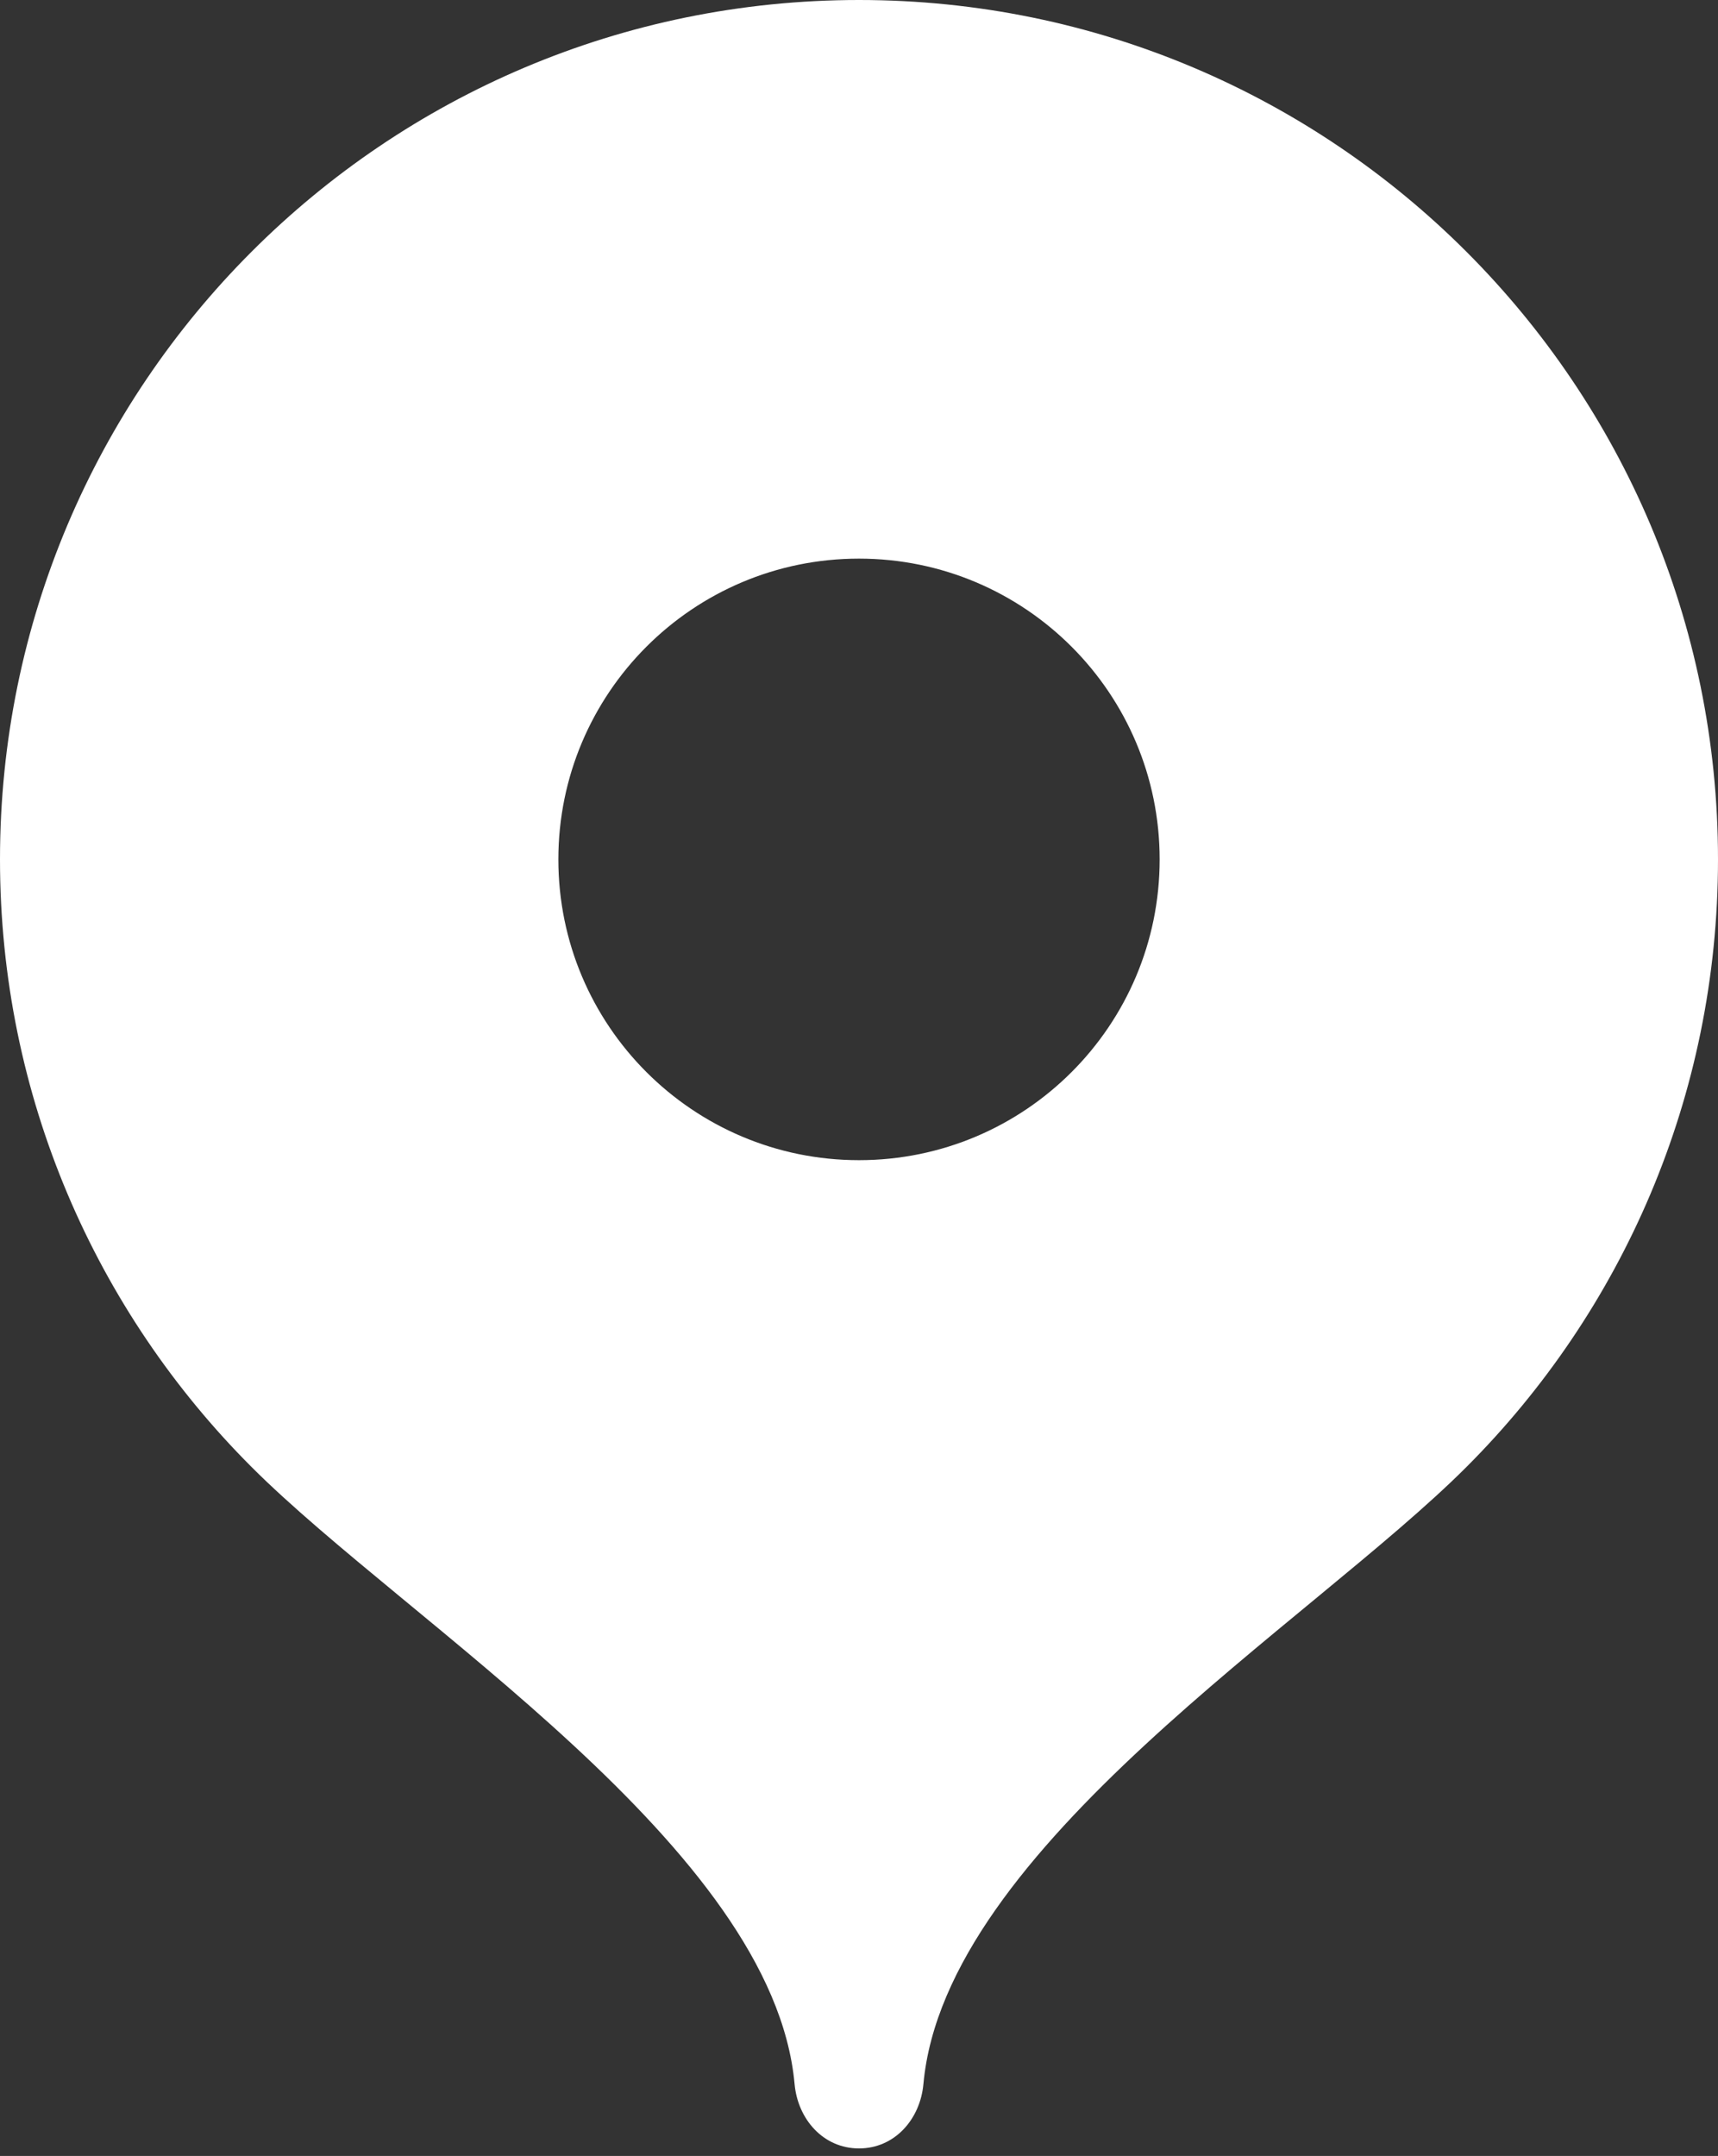 <?xml version="1.0" encoding="UTF-8"?> <svg xmlns="http://www.w3.org/2000/svg" width="114" height="143" viewBox="0 0 114 143" fill="none"><rect x="0" y="0" width="114" height="143" fill="#333333" stroke="none"/><path d="M57 0C88.481 0 114 25.519 114 57C114 72.735 107.625 86.982 97.314 97.296C86.999 107.616 62.701 122.55 61.275 138.225C61.062 140.575 59.36 142.5 57 142.5C54.64 142.5 52.938 140.575 52.725 138.225C51.299 122.55 27.001 107.616 16.686 97.296C6.375 86.982 0 72.735 0 57C0 25.519 25.519 0 57 0ZM57 37.052C45.982 37.052 37.051 45.984 37.051 57.002C37.051 68.02 45.982 76.951 57 76.951C68.018 76.951 76.95 68.02 76.95 57.002C76.95 45.984 68.018 37.052 57 37.052Z" fill="white"></path></svg> 